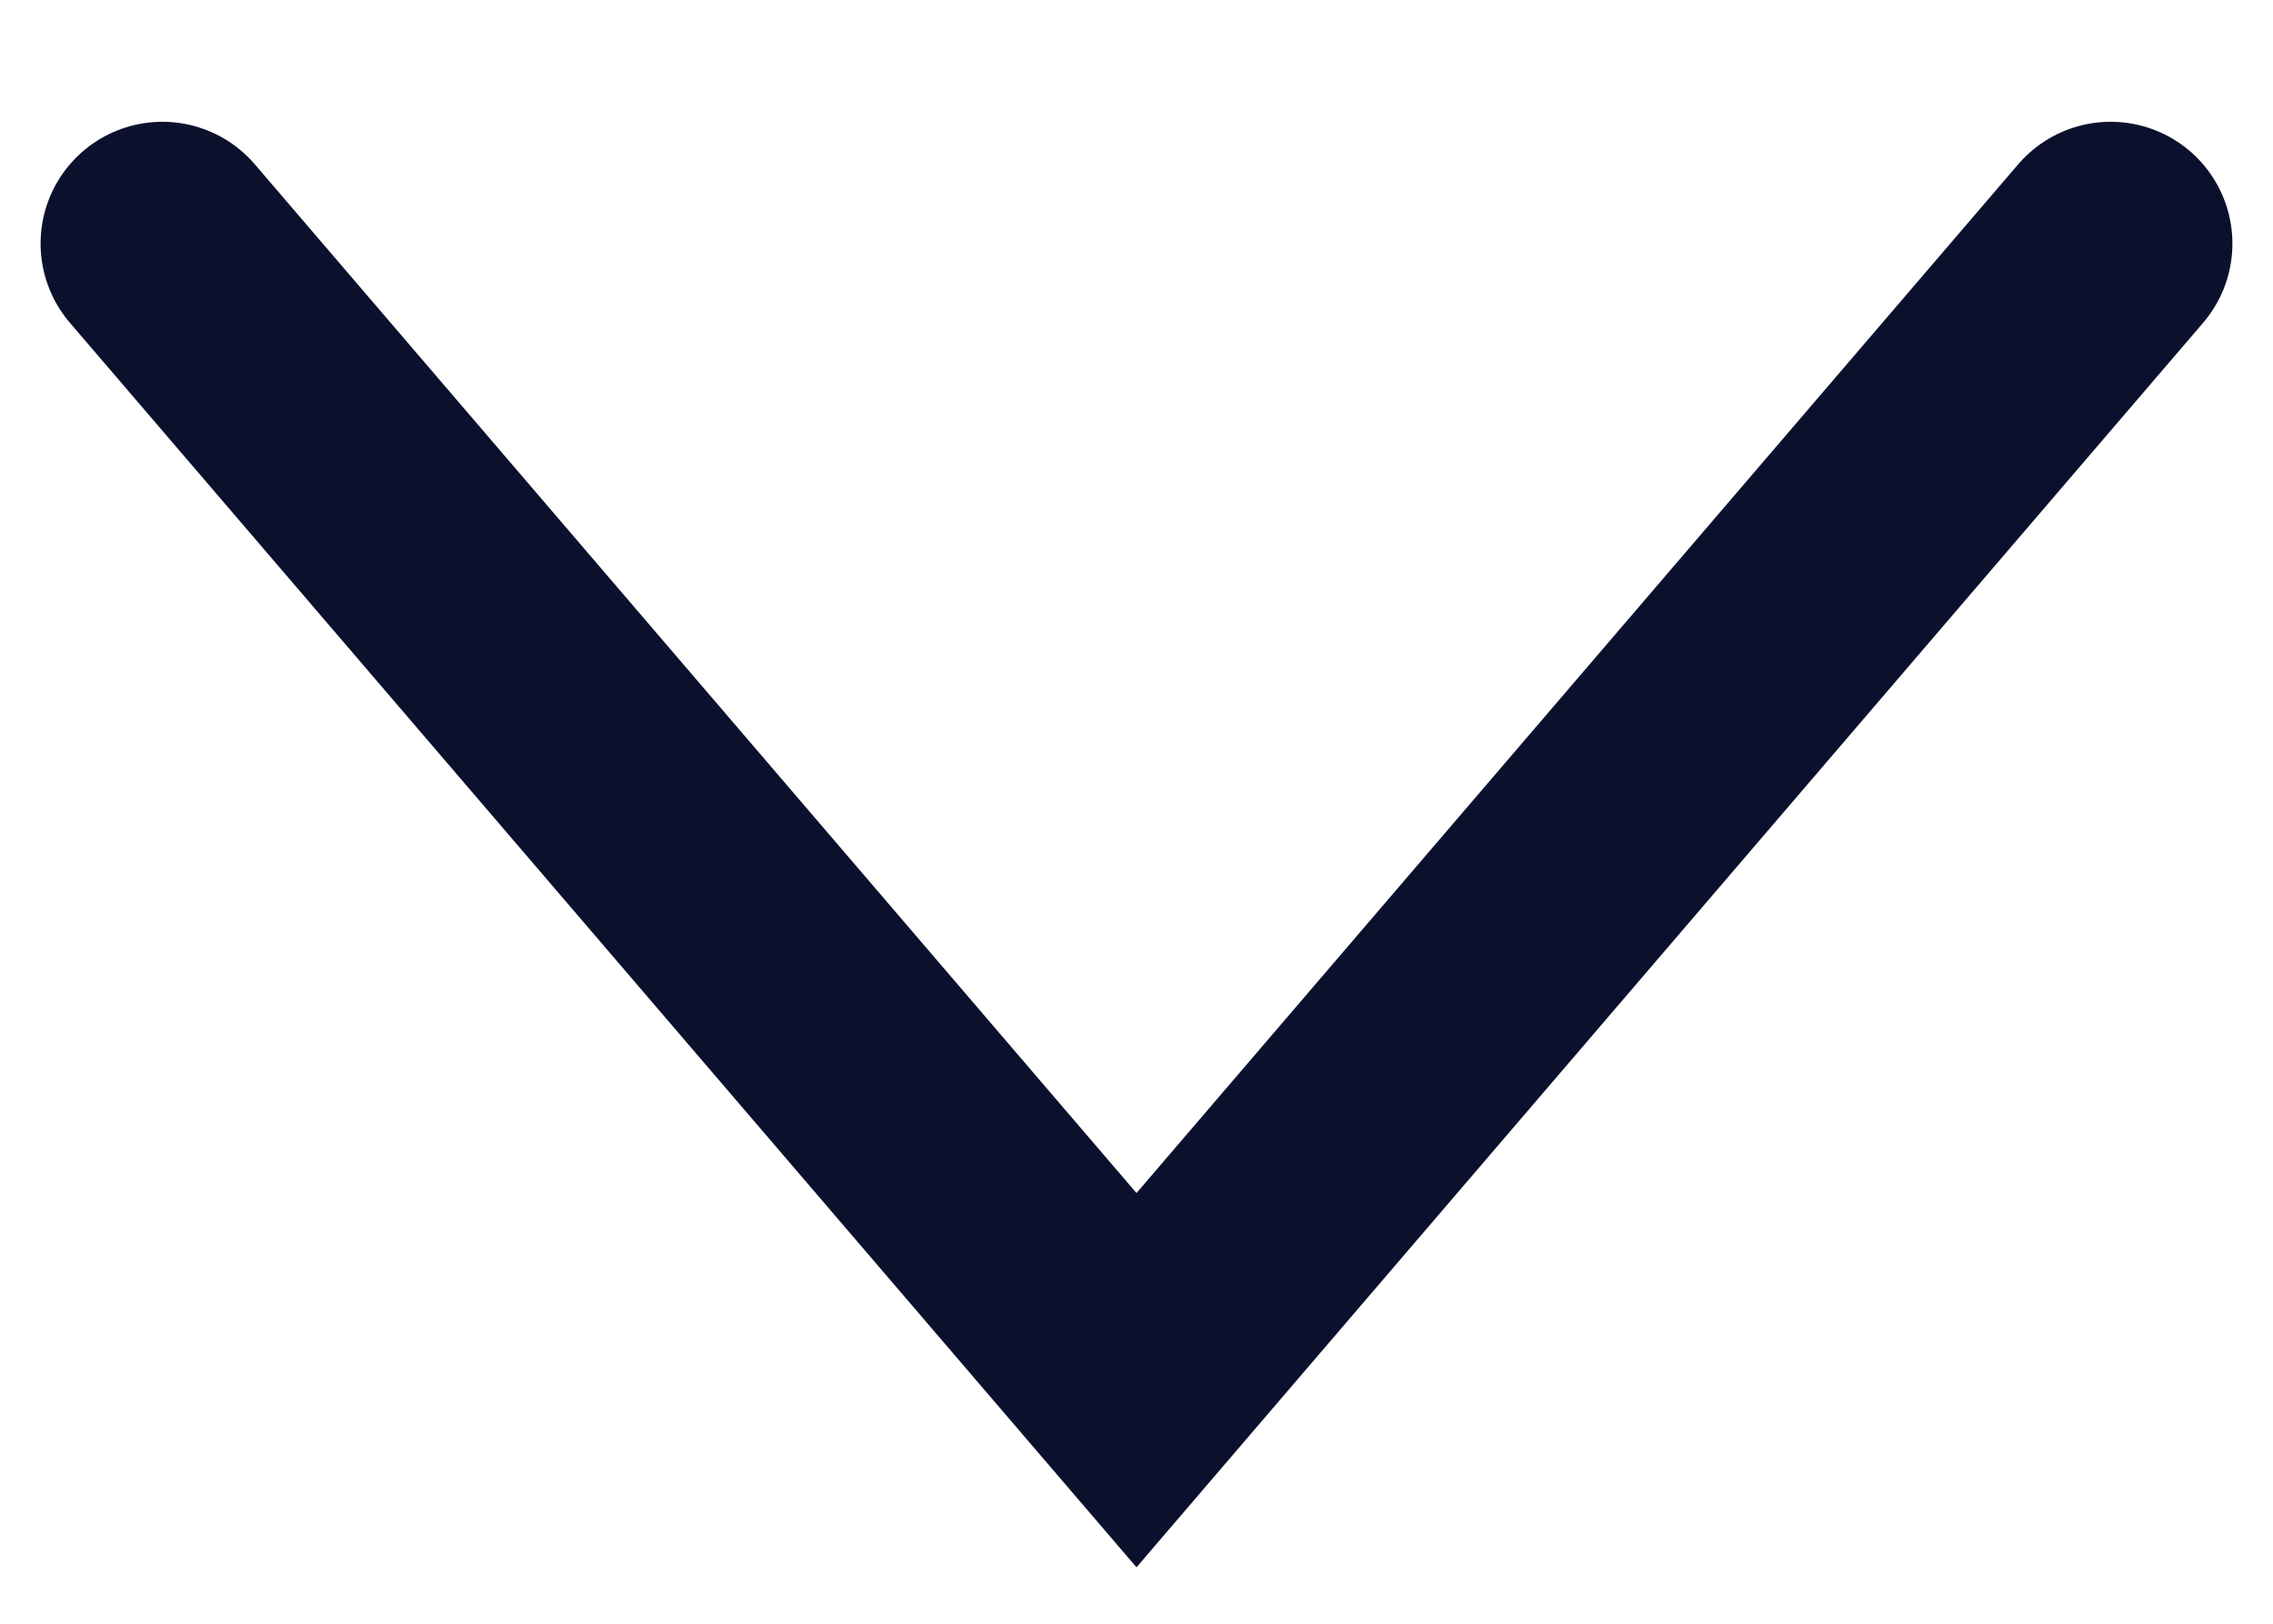 <svg width="14" height="10" viewBox="0 0 14 10" fill="none" xmlns="http://www.w3.org/2000/svg">
<g clip-path="url(#clip0_2453_6547)">
<path d="M13 1.5L7 8.5L1 1.5" stroke="#0B102D" stroke-width="1.5" stroke-linecap="round"/>
</g>
<defs>
<clipPath id="clip0_2453_6547">
<rect width="14" height="10" fill="white"/>
</clipPath>
</defs>
</svg>
